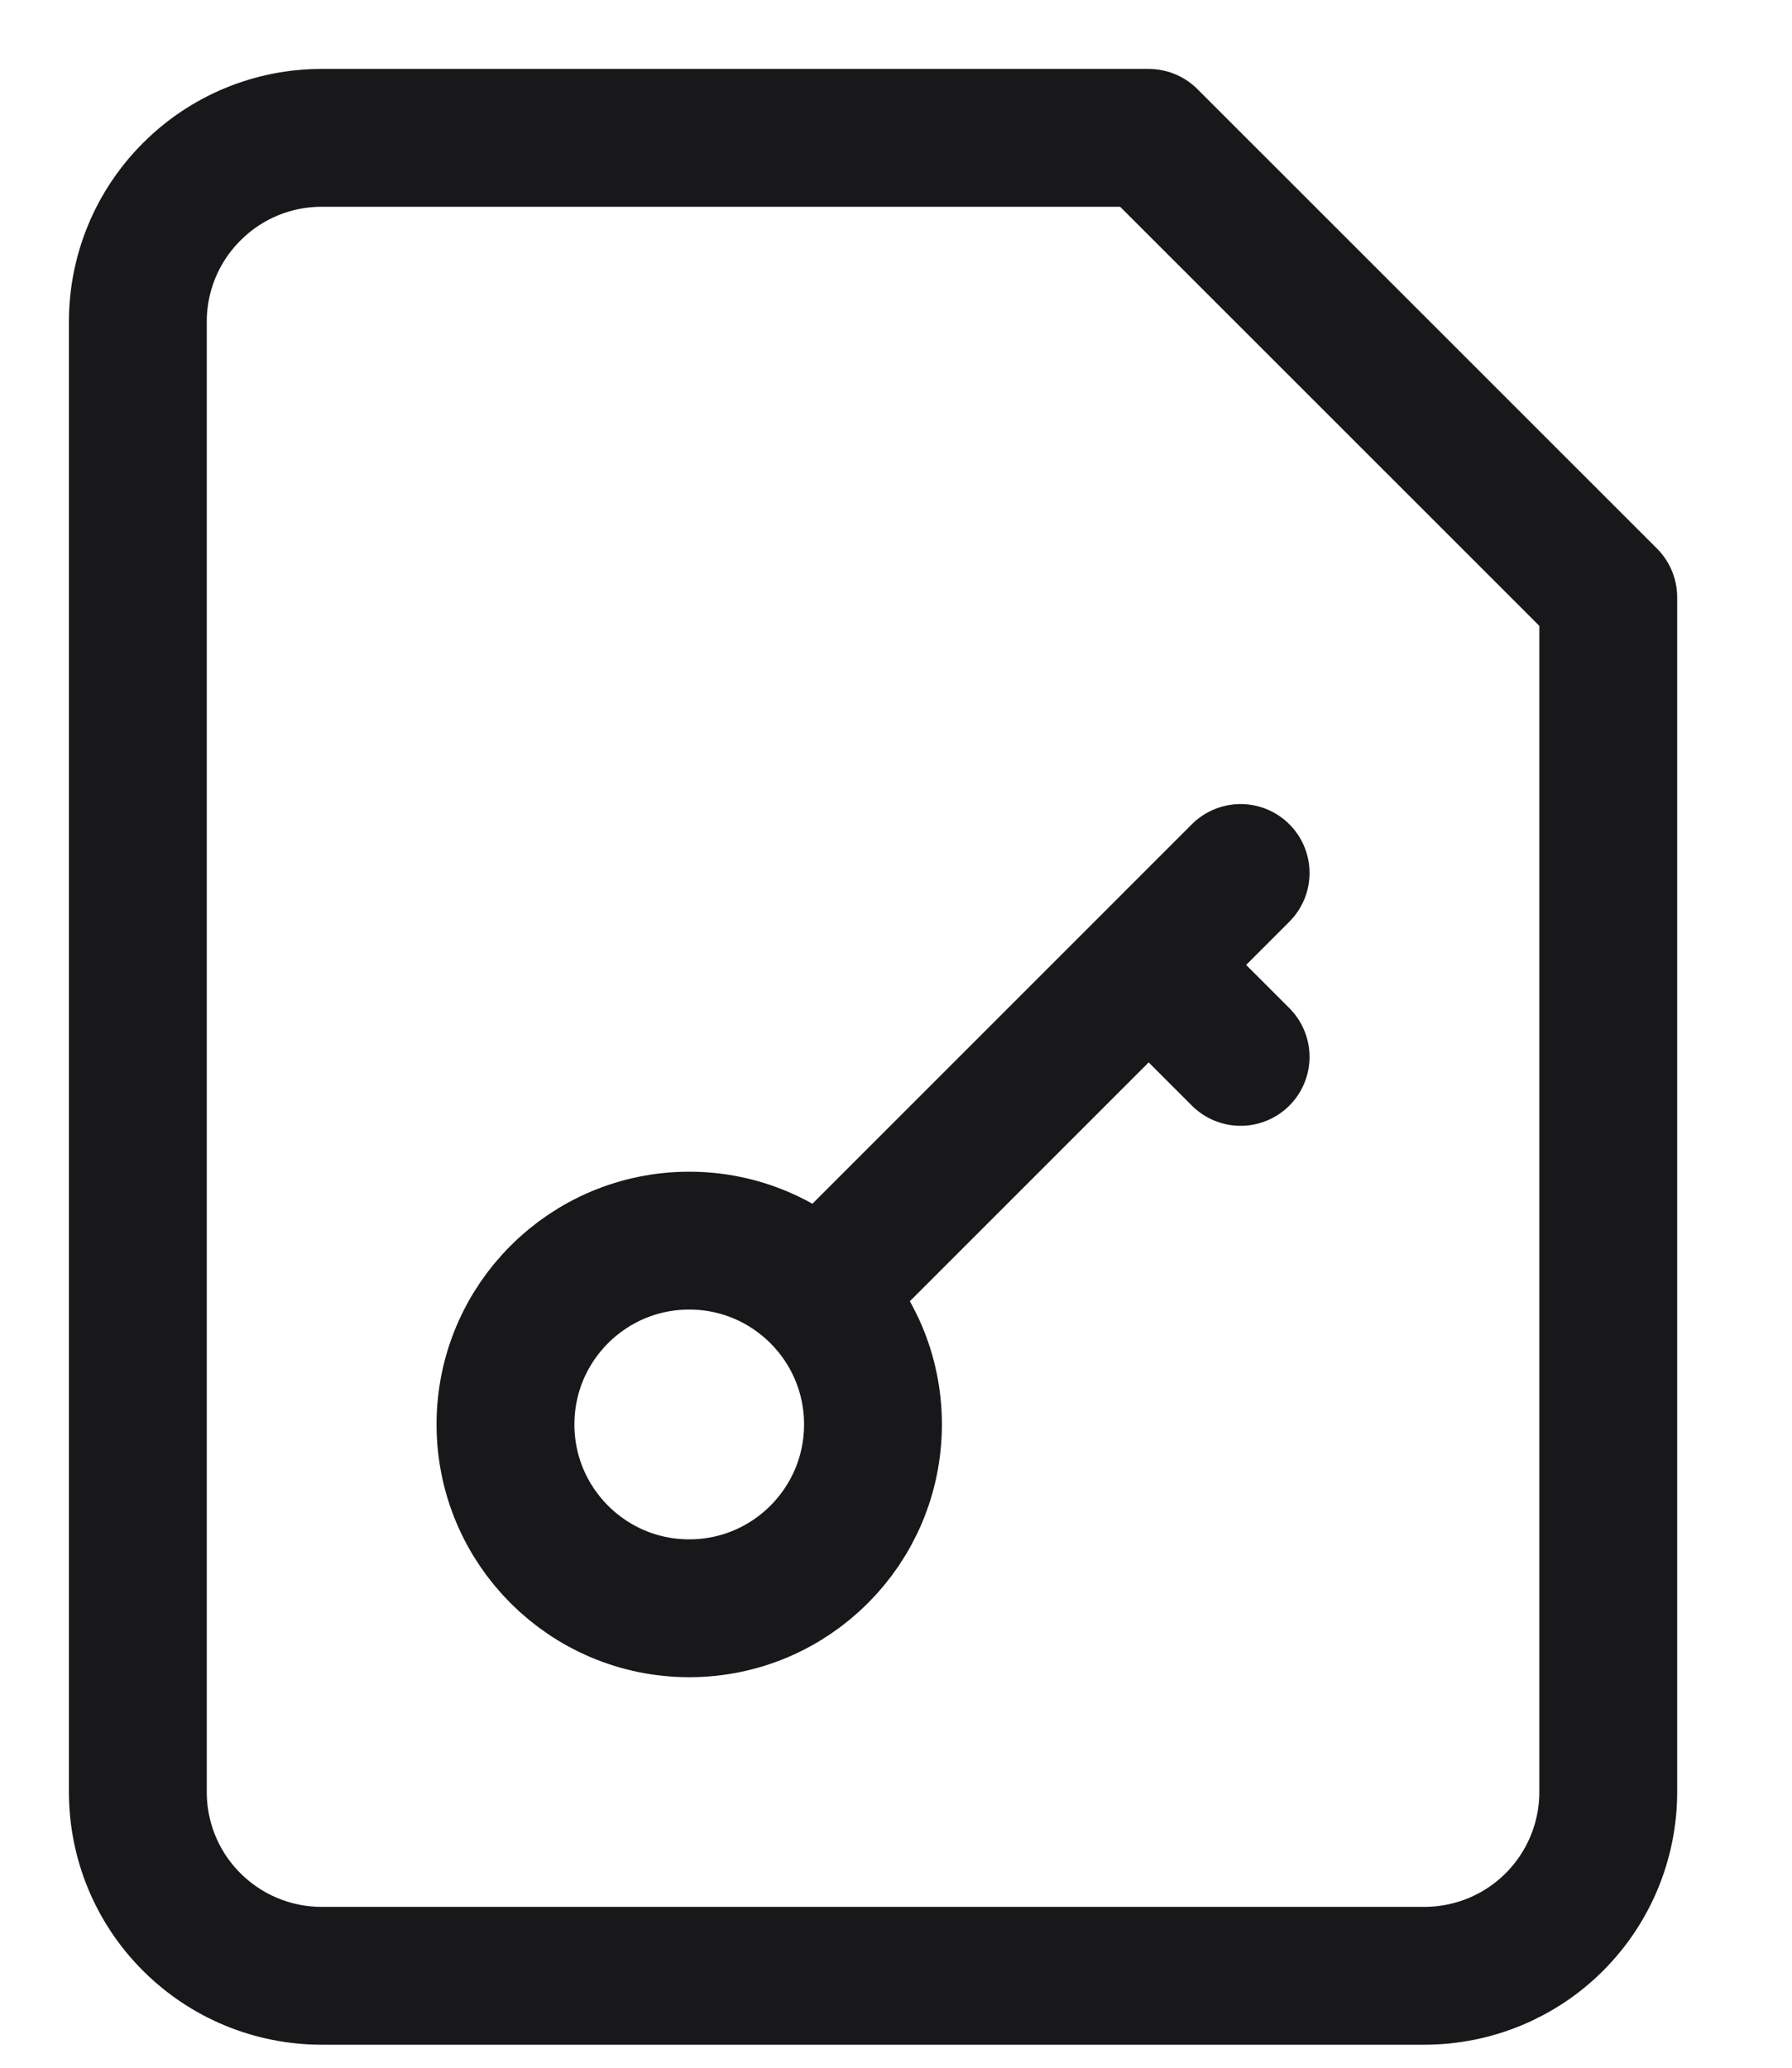 <?xml version="1.0" encoding="utf-8"?>
<svg xmlns="http://www.w3.org/2000/svg" fill="none" height="100%" overflow="visible" preserveAspectRatio="none" style="display: block;" viewBox="0 0 13 15" width="100%">
<path d="M9 6.333L6 9.333M8.333 7L9 7.667M8.333 1H2.333C1.98 1 1.641 1.14 1.391 1.391C1.14 1.641 1 1.98 1 2.333V13C1 13.354 1.14 13.693 1.391 13.943C1.641 14.193 1.98 14.333 2.333 14.333H10.333C10.687 14.333 11.026 14.193 11.276 13.943C11.526 13.693 11.667 13.354 11.667 13V4.333L8.333 1ZM6.333 10.333C6.333 11.07 5.736 11.667 5 11.667C4.264 11.667 3.667 11.07 3.667 10.333C3.667 9.597 4.264 9 5 9C5.736 9 6.333 9.597 6.333 10.333Z" id="Vector" stroke="#18181B" stroke-linecap="round" stroke-linejoin="round"/>
</svg>